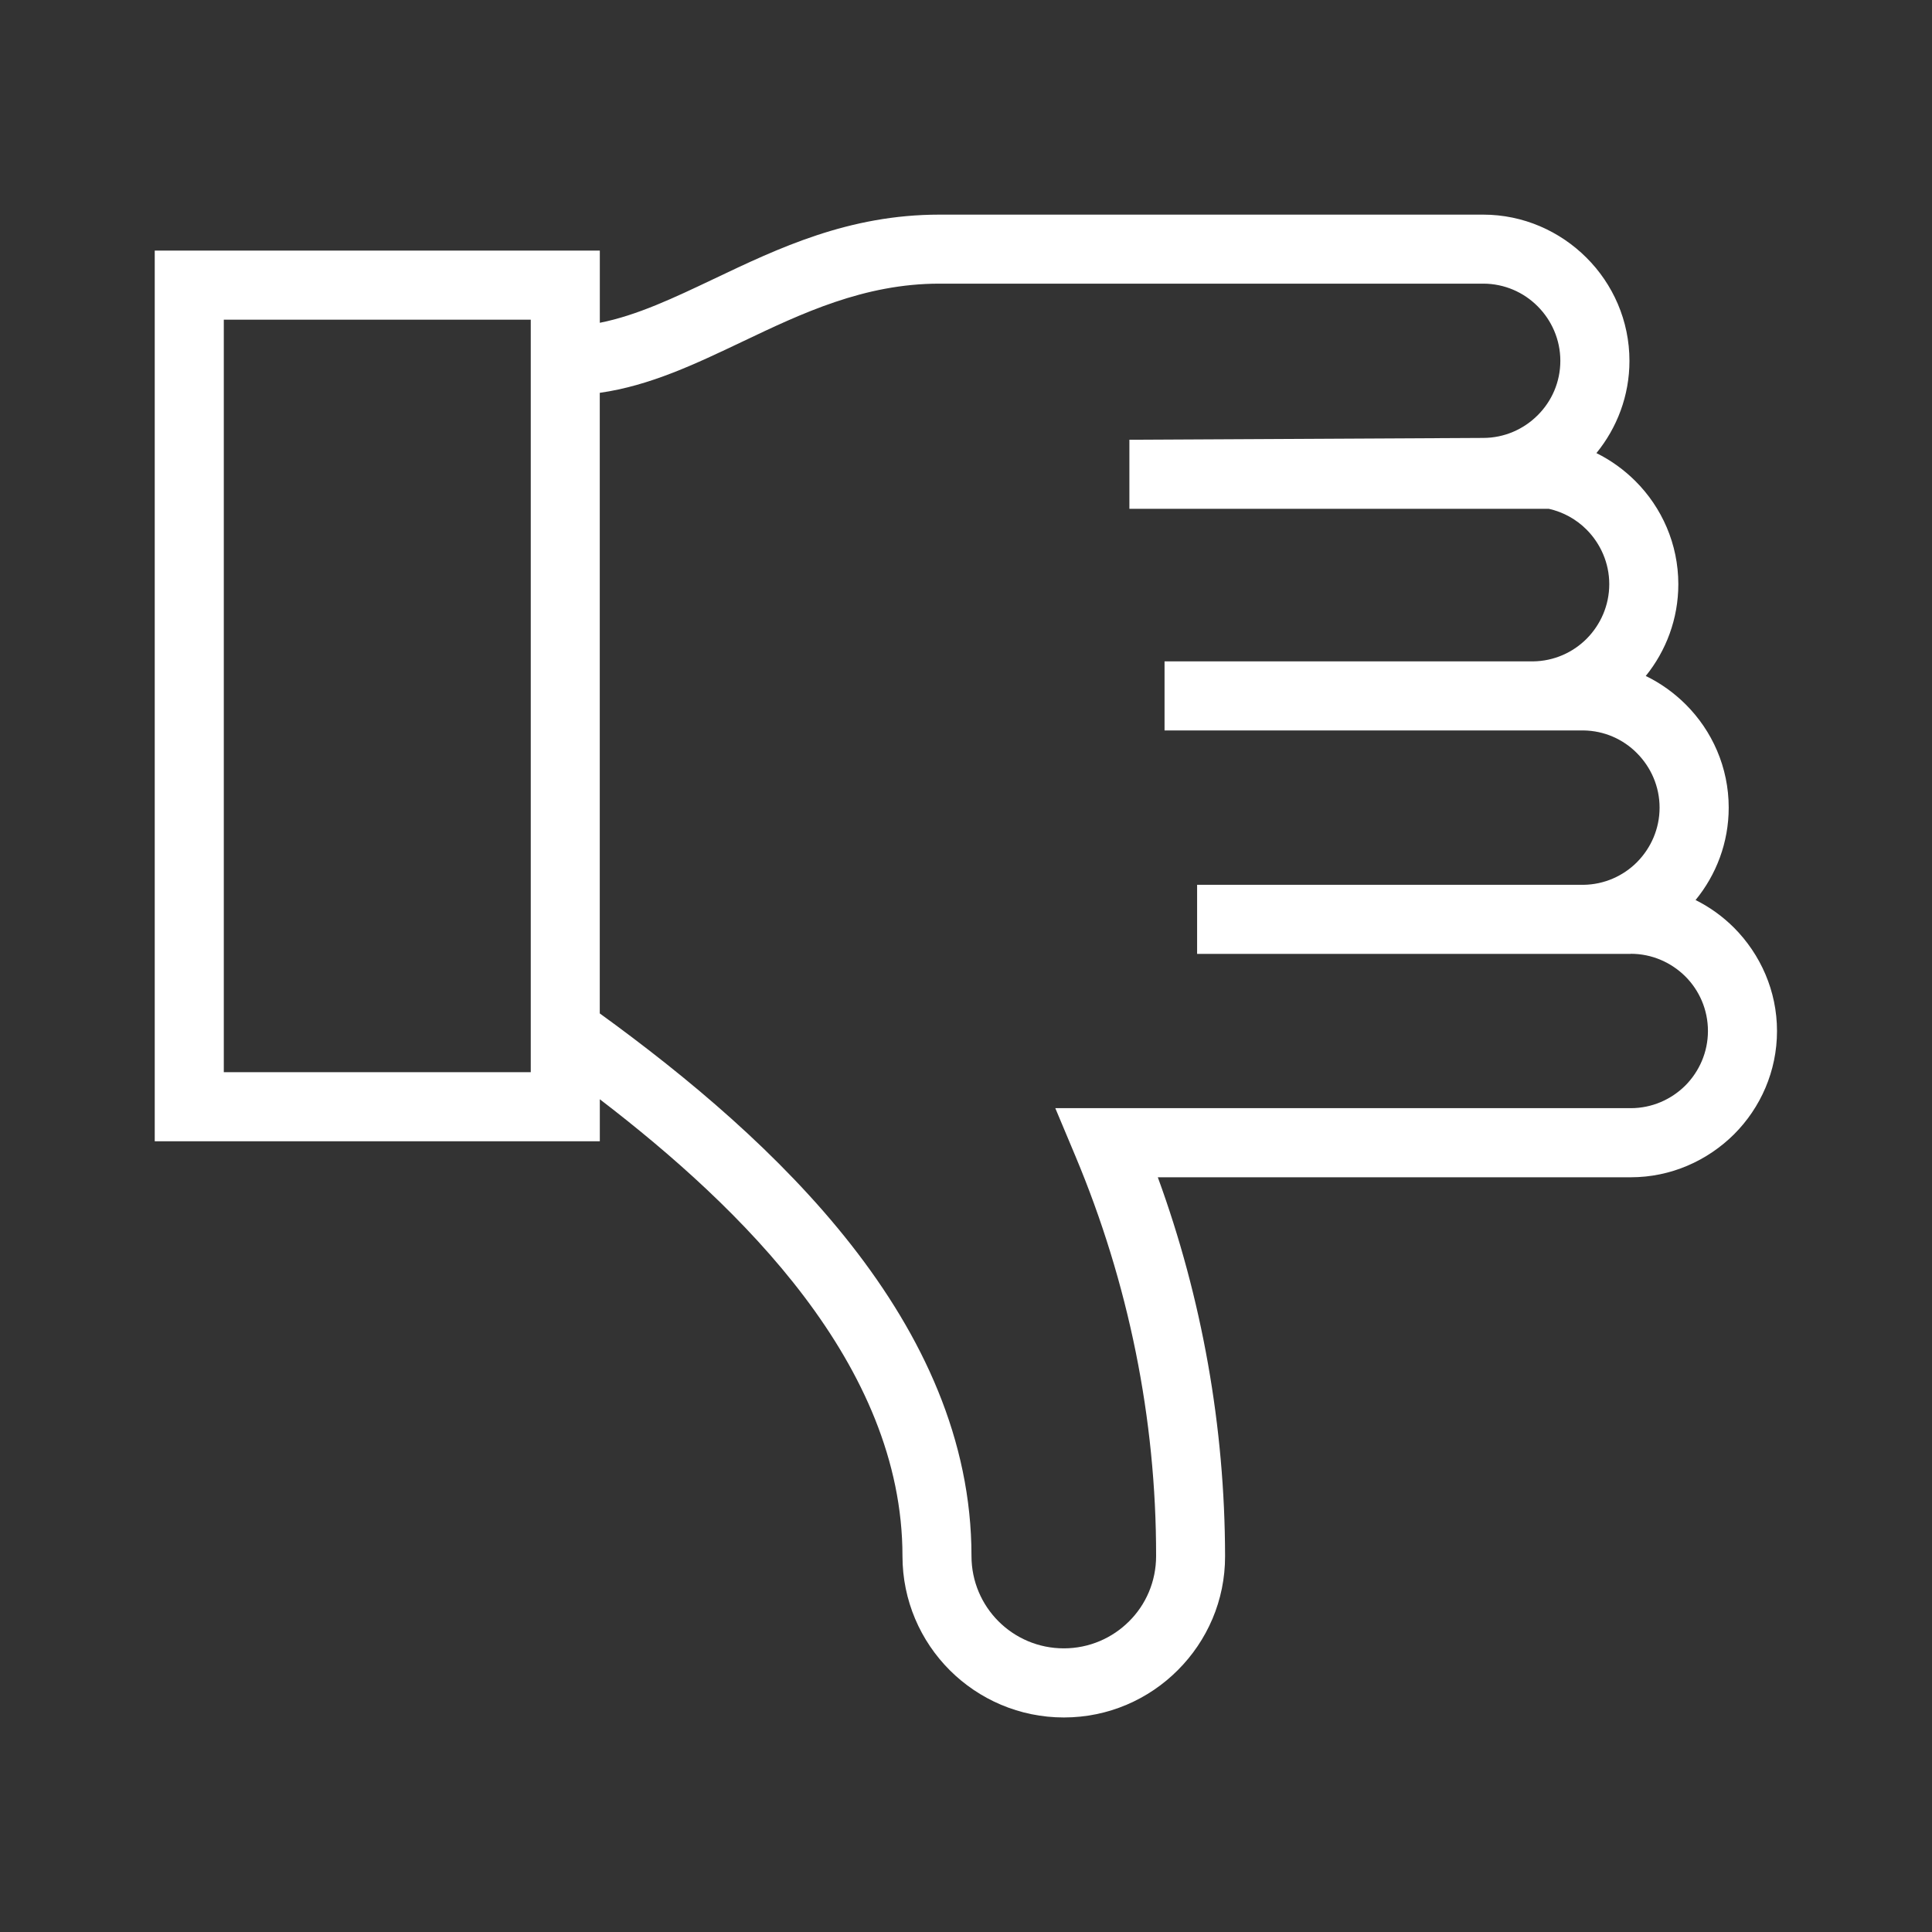 <svg xmlns="http://www.w3.org/2000/svg" xmlns:xlink="http://www.w3.org/1999/xlink" width="1200" zoomAndPan="magnify" viewBox="0 0 900 900" height="1200" preserveAspectRatio="xMidYMid meet" version="1.2"><rect x="0" y="0" width="900" height="900" fill="#333333" stroke="none"/><defs><clipPath id="2b0372c162"><path d="M 72.062 99.938 L 828 99.938 L 828 800.438 L 72.062 800.438 Z M 72.062 99.938 "/></clipPath></defs><g id="6cfd276e8d"><g clip-rule="nonzero" clip-path="url(#2b0372c162)"><path style=" stroke:none;fill-rule:nonzero;fill:#ffffff;fill-opacity:1;" d="M 743.629 211.047 C 750.379 214.375 756.508 218.812 761.789 224.07 C 774.137 236.367 781.828 253.418 781.828 272.16 C 781.828 288.293 776.113 303.199 766.66 314.895 C 773.582 318.246 779.852 322.758 785.254 328.137 C 797.602 340.434 805.297 357.484 805.297 376.227 C 805.297 392.527 799.484 407.527 789.859 419.273 C 796.516 422.578 802.57 426.969 807.781 432.176 C 820.105 444.574 827.797 461.625 827.797 480.289 C 827.797 499.031 820.105 516.082 807.781 528.406 C 795.359 540.73 778.355 548.422 759.664 548.422 L 539.355 548.422 C 559.977 604.809 570.609 664.859 570.684 724.887 C 570.754 745.582 562.312 764.367 548.688 777.996 C 535.109 791.621 516.324 800.062 495.582 800.062 C 474.84 800.062 456.027 791.621 442.426 778.043 C 428.824 764.441 420.406 745.629 420.406 724.887 C 420.406 635.824 345.402 562.652 279.418 512.078 L 279.418 531.637 L 72.082 531.637 L 72.082 116.746 L 279.418 116.746 L 279.418 150.367 C 296.781 146.941 314.125 138.668 332.309 130.035 C 362.793 115.516 395.375 99.984 437.605 99.984 L 690.934 99.984 C 709.598 99.984 726.648 107.68 739.023 120.027 C 751.371 132.328 759.062 149.379 759.062 168.117 C 759.062 184.324 753.273 199.301 743.676 211.07 Z M 759.641 444.355 C 692.305 444.355 624.996 444.355 557.66 444.355 L 557.66 412.184 L 737.621 412.184 C 747.367 412.062 756.168 408.035 762.535 401.668 C 769.047 395.109 773.098 386.113 773.098 376.227 C 773.098 366.336 769.023 357.34 762.535 350.828 C 756.168 344.391 747.344 340.387 737.621 340.266 L 542.488 340.266 L 542.488 308.094 L 714.18 308.094 C 723.926 307.973 732.727 303.945 739.094 297.578 C 745.605 291.02 749.656 282.023 749.656 272.133 C 749.656 262.246 745.582 253.25 739.094 246.715 C 734.367 241.965 728.289 238.539 721.512 237.02 L 526.113 237.02 L 526.113 204.848 L 690.906 204.004 C 700.797 204.004 709.793 199.953 716.305 193.441 C 722.84 186.953 726.867 177.98 726.867 168.07 C 726.867 158.203 722.789 149.184 716.305 142.695 C 709.816 136.16 700.82 132.133 690.906 132.133 L 437.578 132.133 C 402.562 132.133 373.402 146.023 346.102 159.023 C 323.914 169.586 302.766 179.668 279.395 182.996 L 279.395 472.09 C 360.91 531.152 452.555 616.359 452.555 724.863 C 452.555 736.754 457.379 747.512 465.145 755.277 C 472.91 763.043 483.691 767.867 495.559 767.867 C 507.449 767.867 518.203 763.043 525.969 755.277 C 533.758 747.559 538.559 736.777 538.559 724.863 C 538.633 660.883 525.703 597.5 500.961 538.535 L 491.602 516.227 L 759.668 516.227 C 769.555 516.227 778.551 512.176 785.086 505.688 C 791.574 499.152 795.625 490.156 795.625 480.266 C 795.625 470.355 791.598 461.359 785.109 454.871 C 778.551 448.359 769.555 444.309 759.668 444.309 Z M 247.246 488.539 L 247.246 148.918 L 104.254 148.918 L 104.254 499.465 L 247.246 499.465 L 247.246 488.516 Z M 247.246 488.539 "/></g></g></svg>